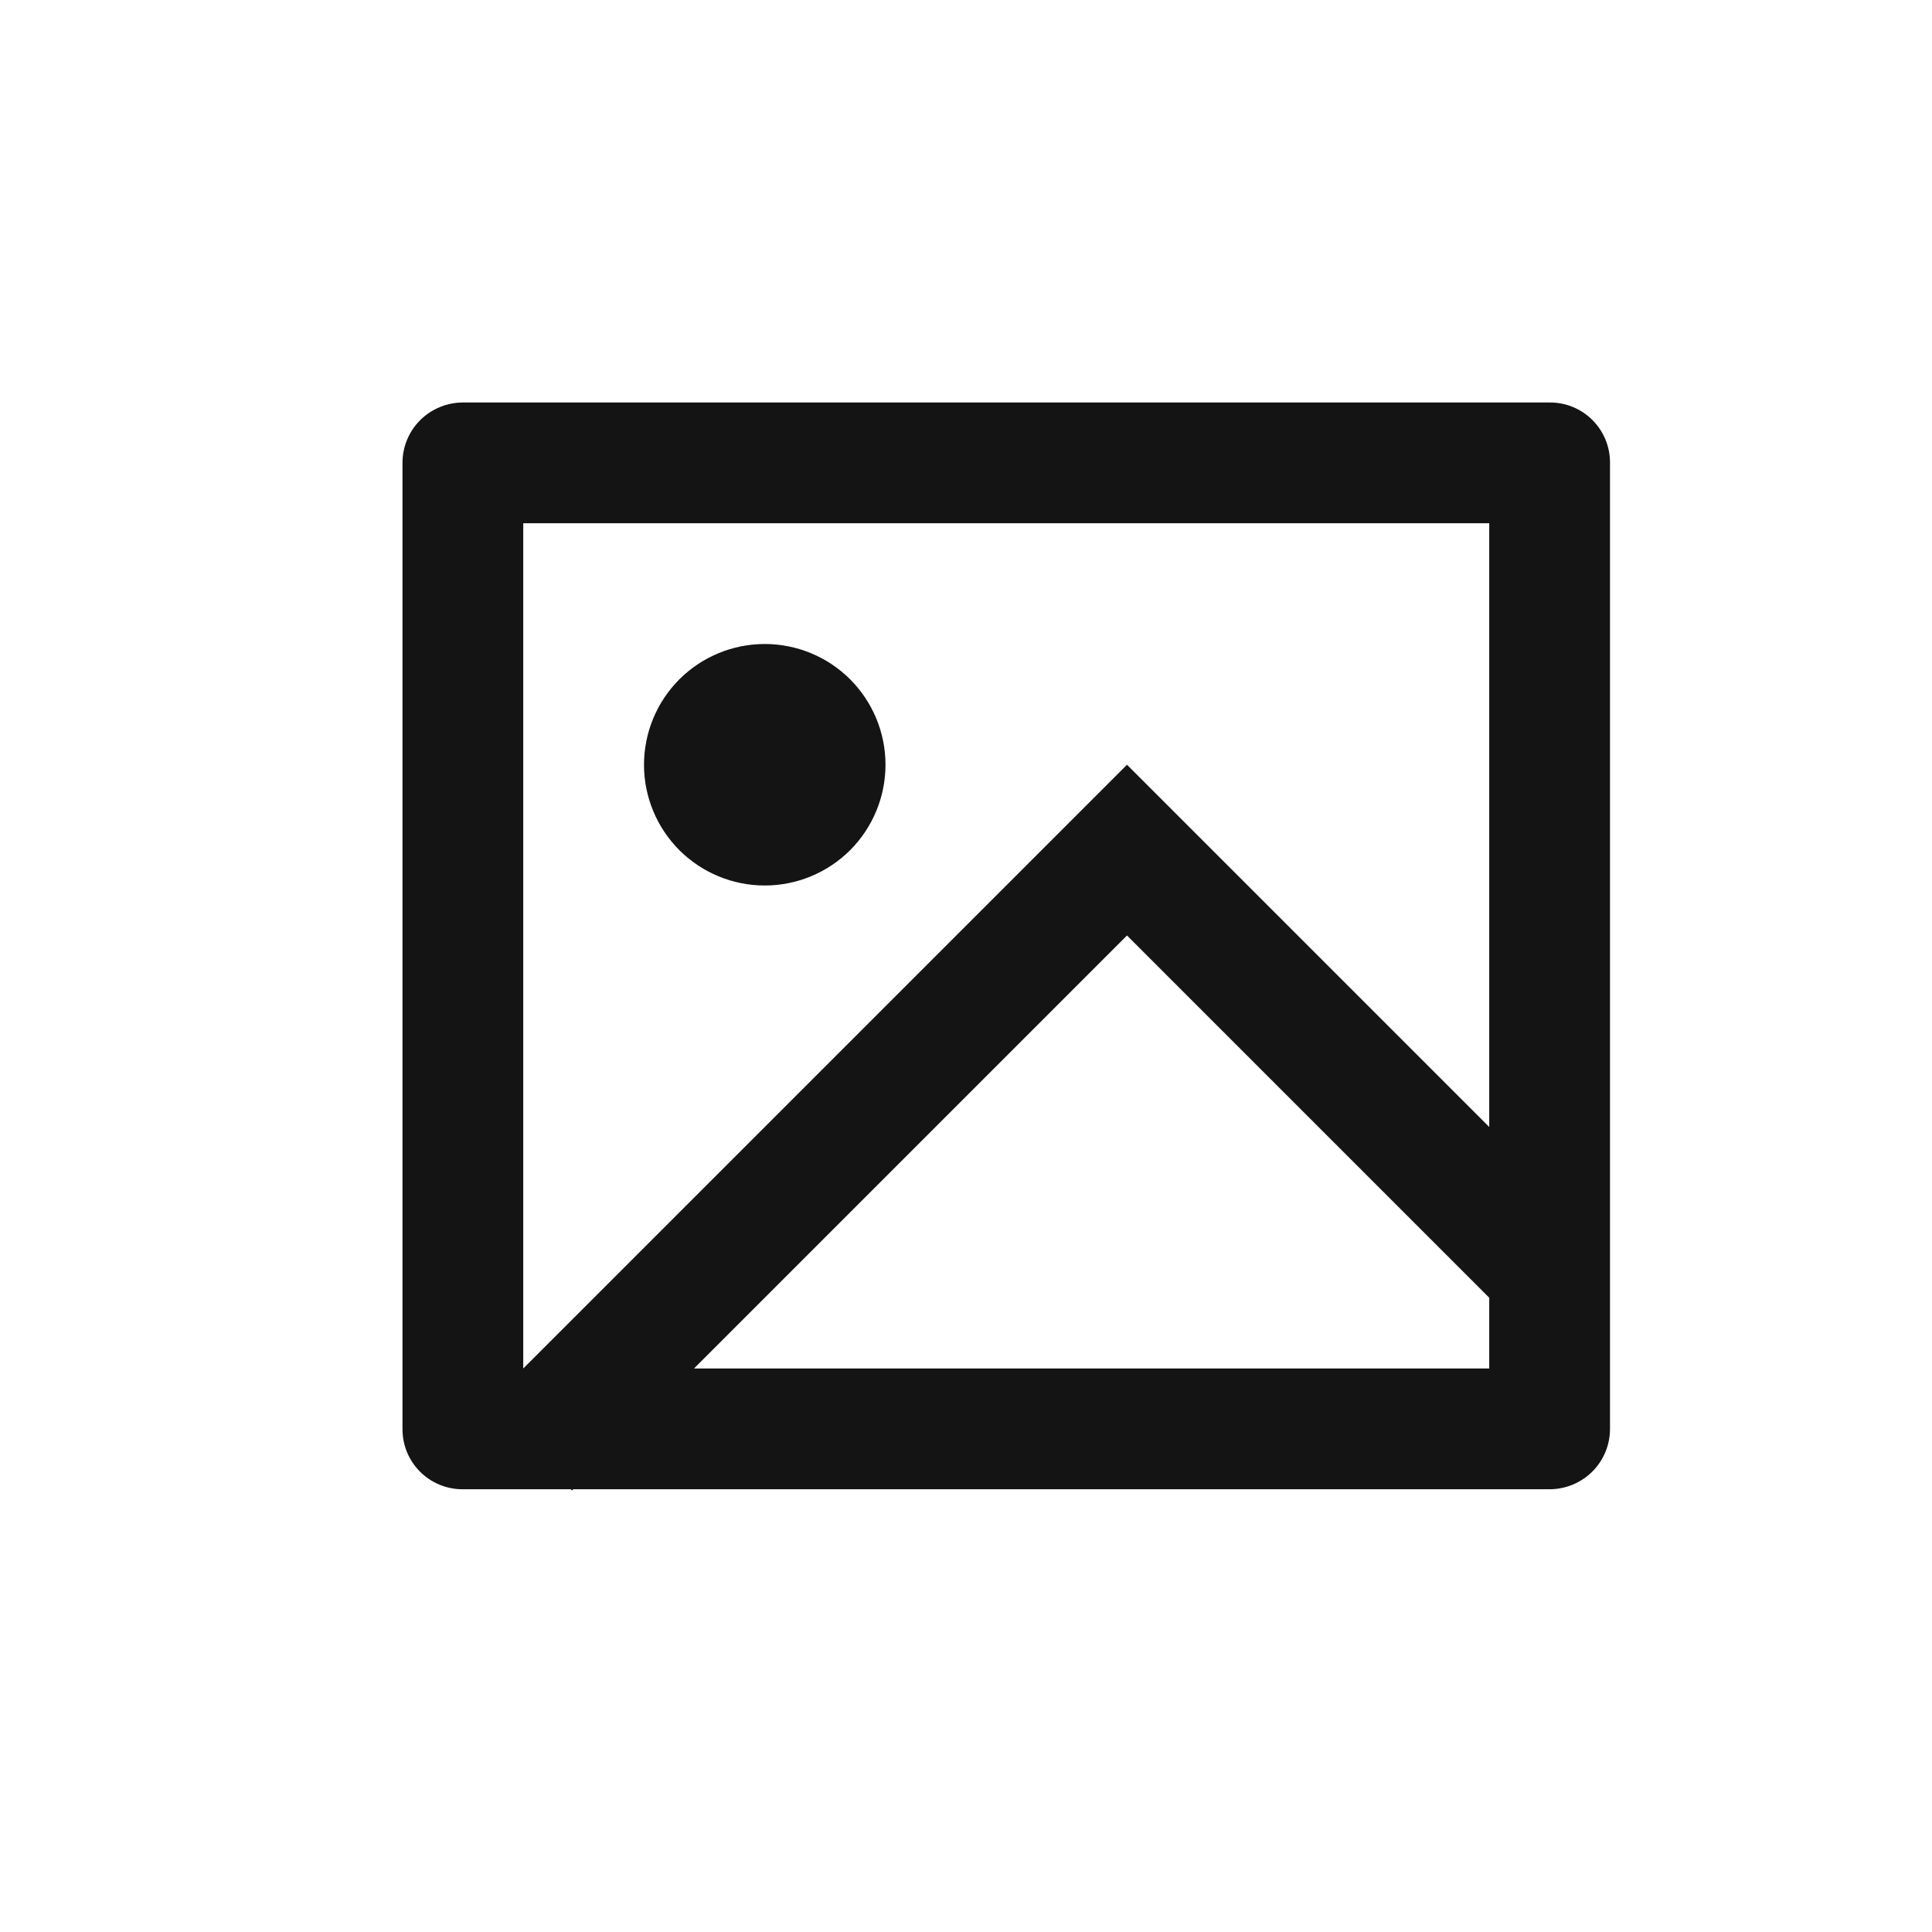 <svg width="24" height="24" viewBox="0 0 24 24" fill="none" xmlns="http://www.w3.org/2000/svg">
<path d="M7.121 18.5L7.106 18.515L7.09 18.5H5.744C5.547 18.5 5.357 18.421 5.218 18.282C5.078 18.142 5 17.953 5 17.755V5.745C5.001 5.548 5.08 5.359 5.219 5.22C5.359 5.081 5.547 5.002 5.744 5H19.256C19.667 5 20 5.334 20 5.745V17.755C19.999 17.952 19.92 18.141 19.781 18.28C19.641 18.419 19.453 18.498 19.256 18.5H7.121ZM18.5 14V6.5H6.5V17L14 9.5L18.5 14ZM18.5 16.121L14 11.621L8.621 17H18.5V16.121ZM9.5 11C9.102 11 8.721 10.842 8.439 10.561C8.158 10.279 8 9.898 8 9.5C8 9.102 8.158 8.721 8.439 8.439C8.721 8.158 9.102 8 9.5 8C9.898 8 10.279 8.158 10.561 8.439C10.842 8.721 11 9.102 11 9.5C11 9.898 10.842 10.279 10.561 10.561C10.279 10.842 9.898 11 9.5 11Z" fill="#141414"/>
</svg>
